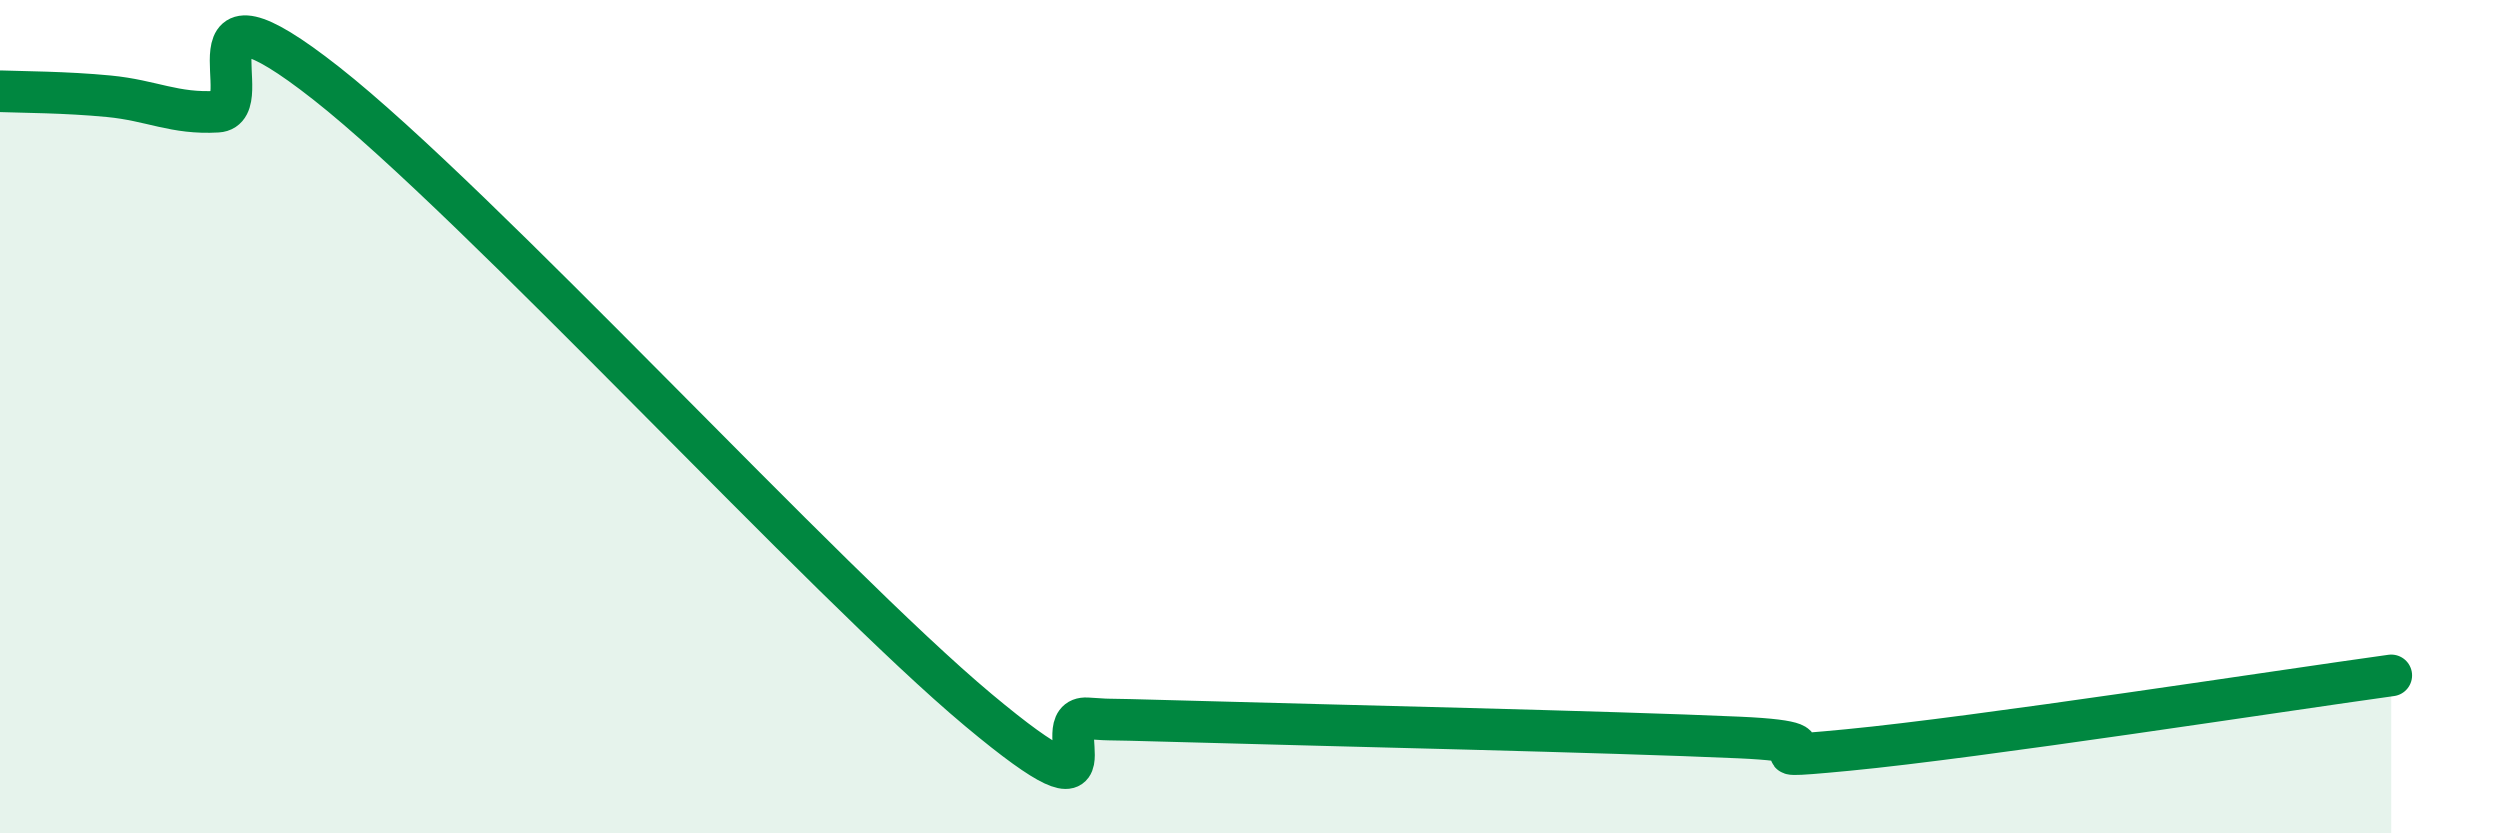 
    <svg width="60" height="20" viewBox="0 0 60 20" xmlns="http://www.w3.org/2000/svg">
      <path
        d="M 0,2.19 C 0.52,2.21 1.57,2.21 2.61,2.31 C 3.65,2.41 4.18,2.74 5.22,2.68 C 6.26,2.62 4.18,-0.87 7.83,2 C 11.48,4.87 19.83,13.99 23.48,17.04 C 27.13,20.09 25.05,17.18 26.09,17.24 C 27.13,17.3 25.57,17.23 28.7,17.32 C 31.83,17.41 38.61,17.56 41.74,17.7 C 44.87,17.84 41.22,18.3 44.35,18 C 47.48,17.7 54.78,16.57 57.39,16.21L57.39 20L0 20Z"
        fill="#008740"
        opacity="0.1"
        stroke-linecap="round"
        stroke-linejoin="round"
      />
      <path
        d="M 0,2.19 C 0.52,2.21 1.57,2.21 2.61,2.31 C 3.65,2.41 4.18,2.74 5.22,2.68 C 6.26,2.62 4.18,-0.87 7.83,2 C 11.48,4.87 19.83,13.99 23.48,17.04 C 27.13,20.09 25.05,17.18 26.09,17.24 C 27.13,17.3 25.57,17.23 28.7,17.32 C 31.83,17.41 38.61,17.56 41.74,17.7 C 44.87,17.84 41.22,18.3 44.35,18 C 47.48,17.7 54.78,16.57 57.39,16.21"
        stroke="#008740"
        stroke-width="1"
        fill="none"
        stroke-linecap="round"
        stroke-linejoin="round"
      />
    </svg>
  